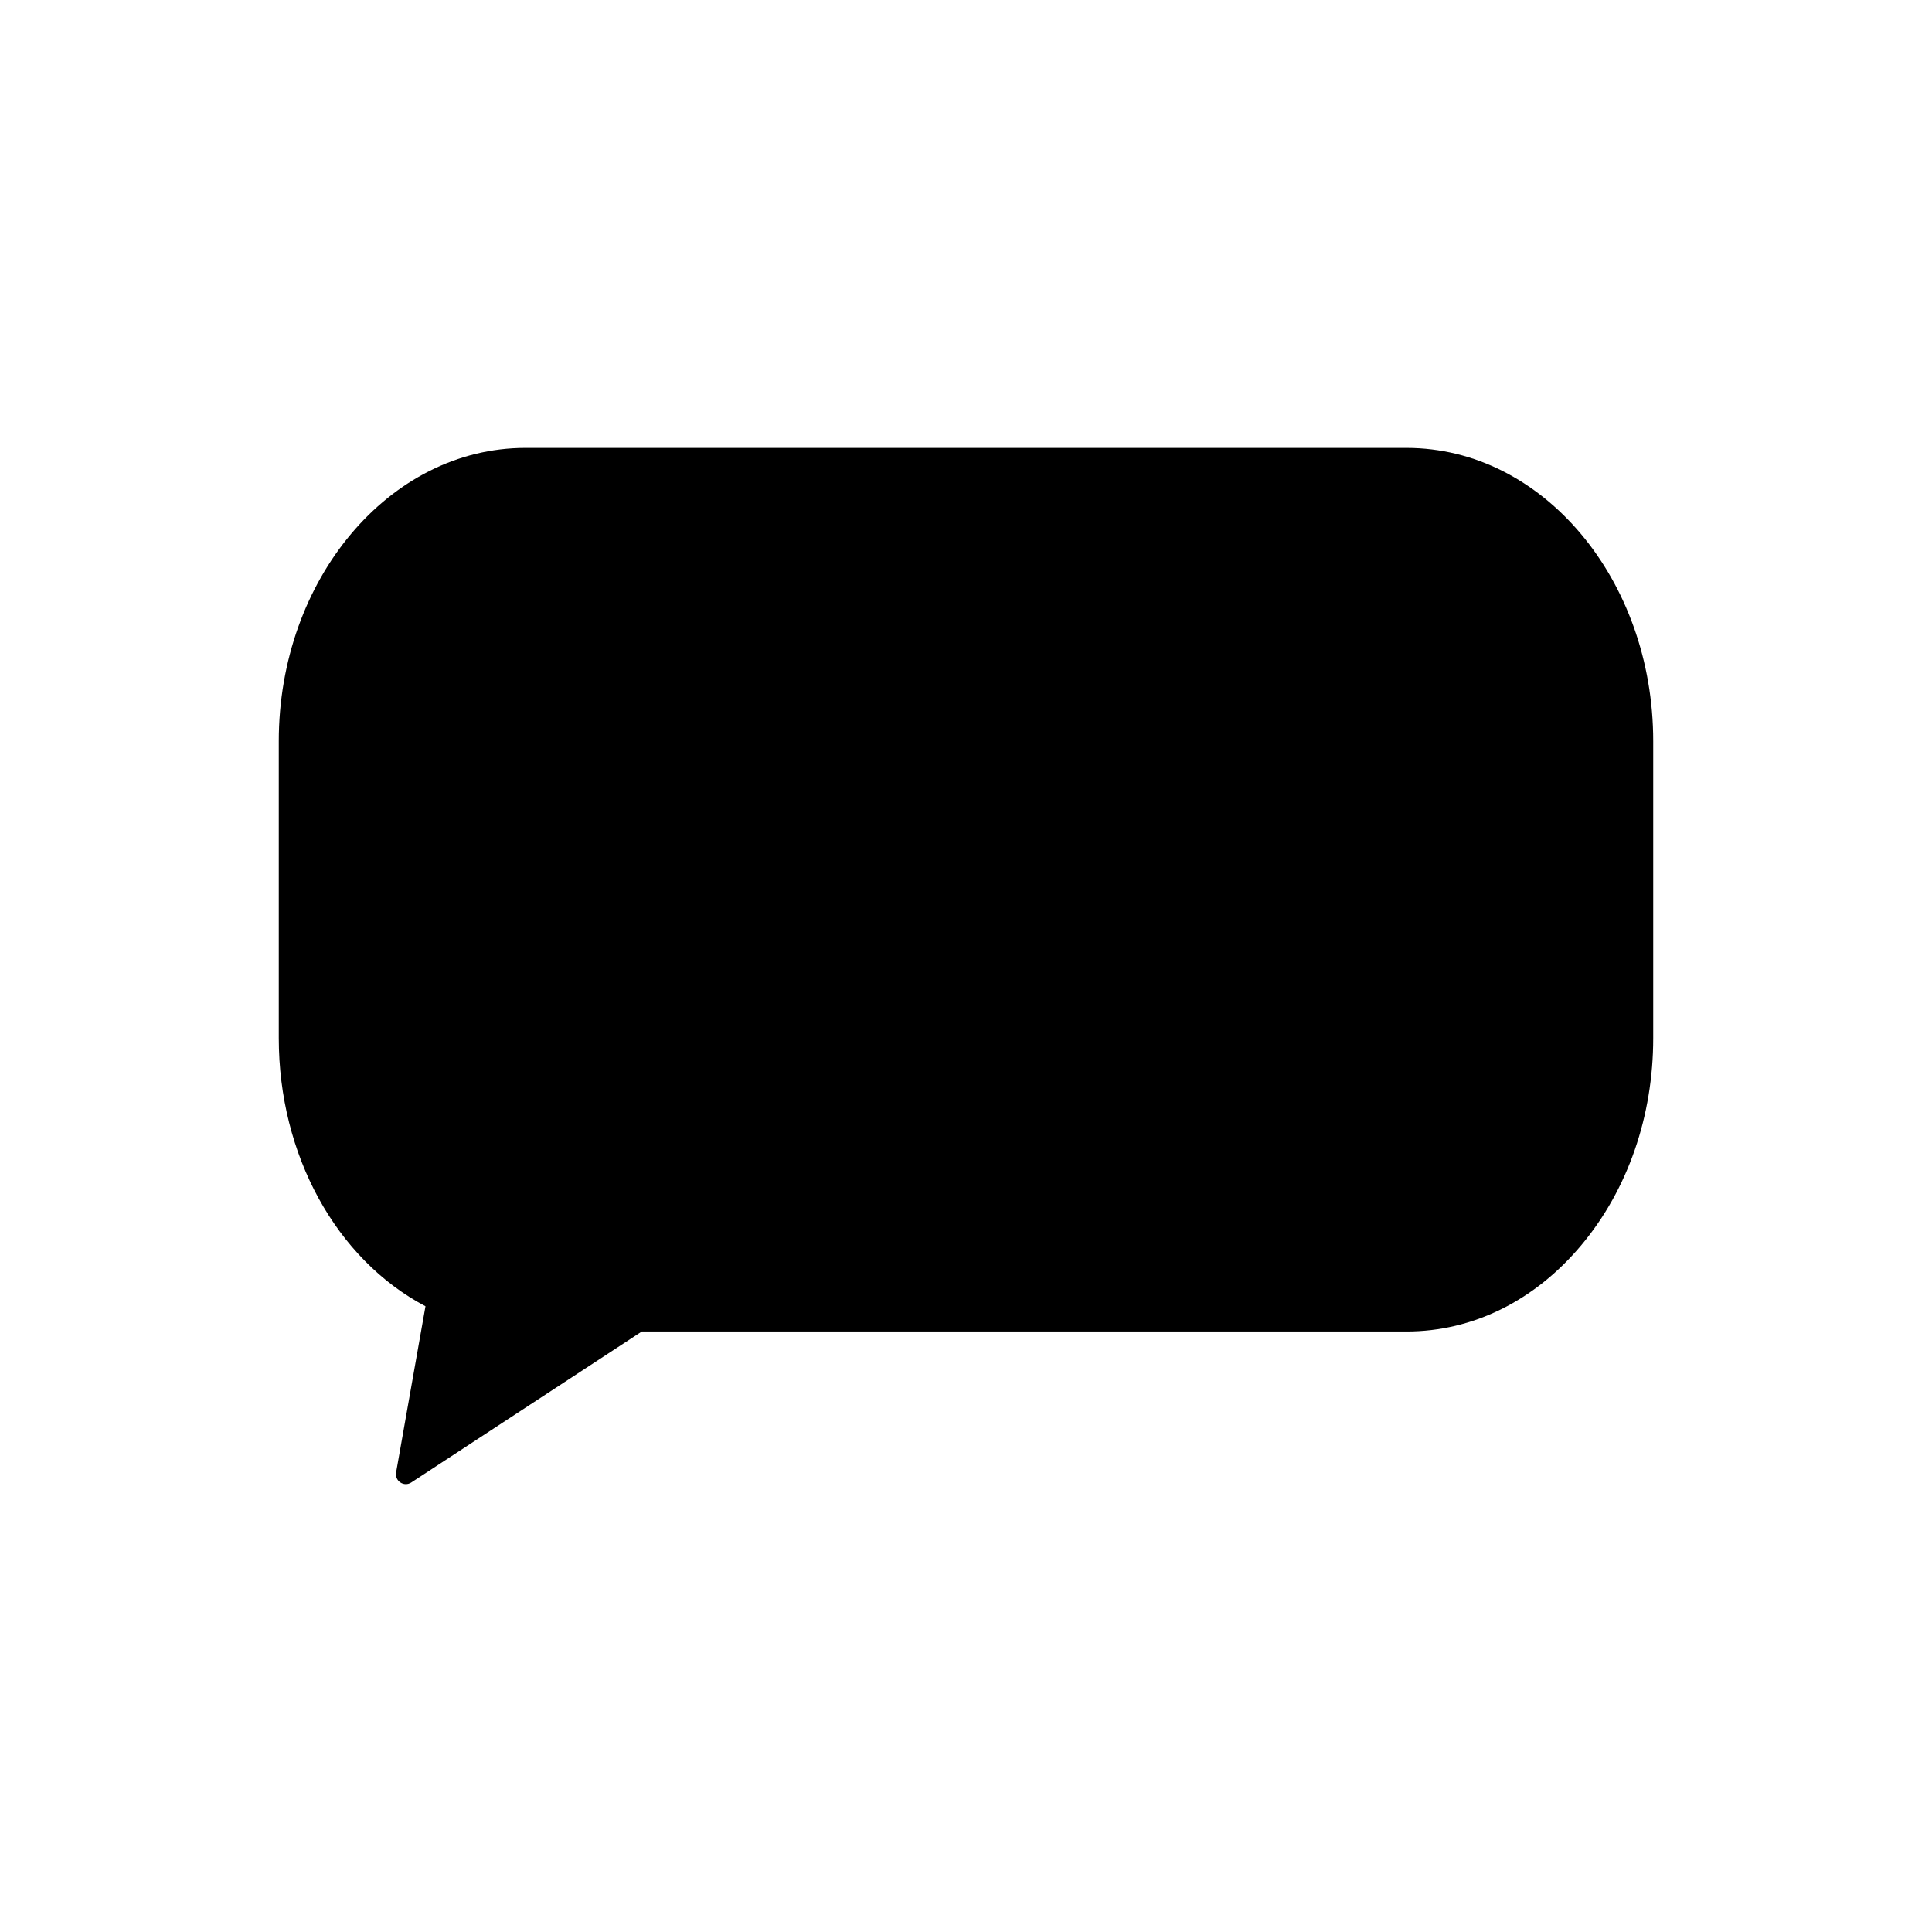 <?xml version="1.0" encoding="UTF-8"?>
<!-- Uploaded to: SVG Repo, www.svgrepo.com, Generator: SVG Repo Mixer Tools -->
<svg fill="#000000" width="800px" height="800px" version="1.1" viewBox="144 144 512 512" xmlns="http://www.w3.org/2000/svg">
 <path d="m516.79 262.7h-233.58c-36.023 0-65.332 34.875-65.332 77.734v78.684c0 30.941 15.199 58.578 38.879 71.055l-7.789 44.051c-0.184 1.027 0.262 2.078 1.141 2.644 0.438 0.301 0.945 0.441 1.441 0.441 0.5 0 0.996-0.141 1.434-0.43l61.102-40.016h202.71c17.52-0.012 33.98-8.164 46.34-22.969 12.25-14.668 18.98-34.121 18.98-54.773v-78.691c0-42.863-29.305-77.73-65.332-77.73z"/>
</svg>